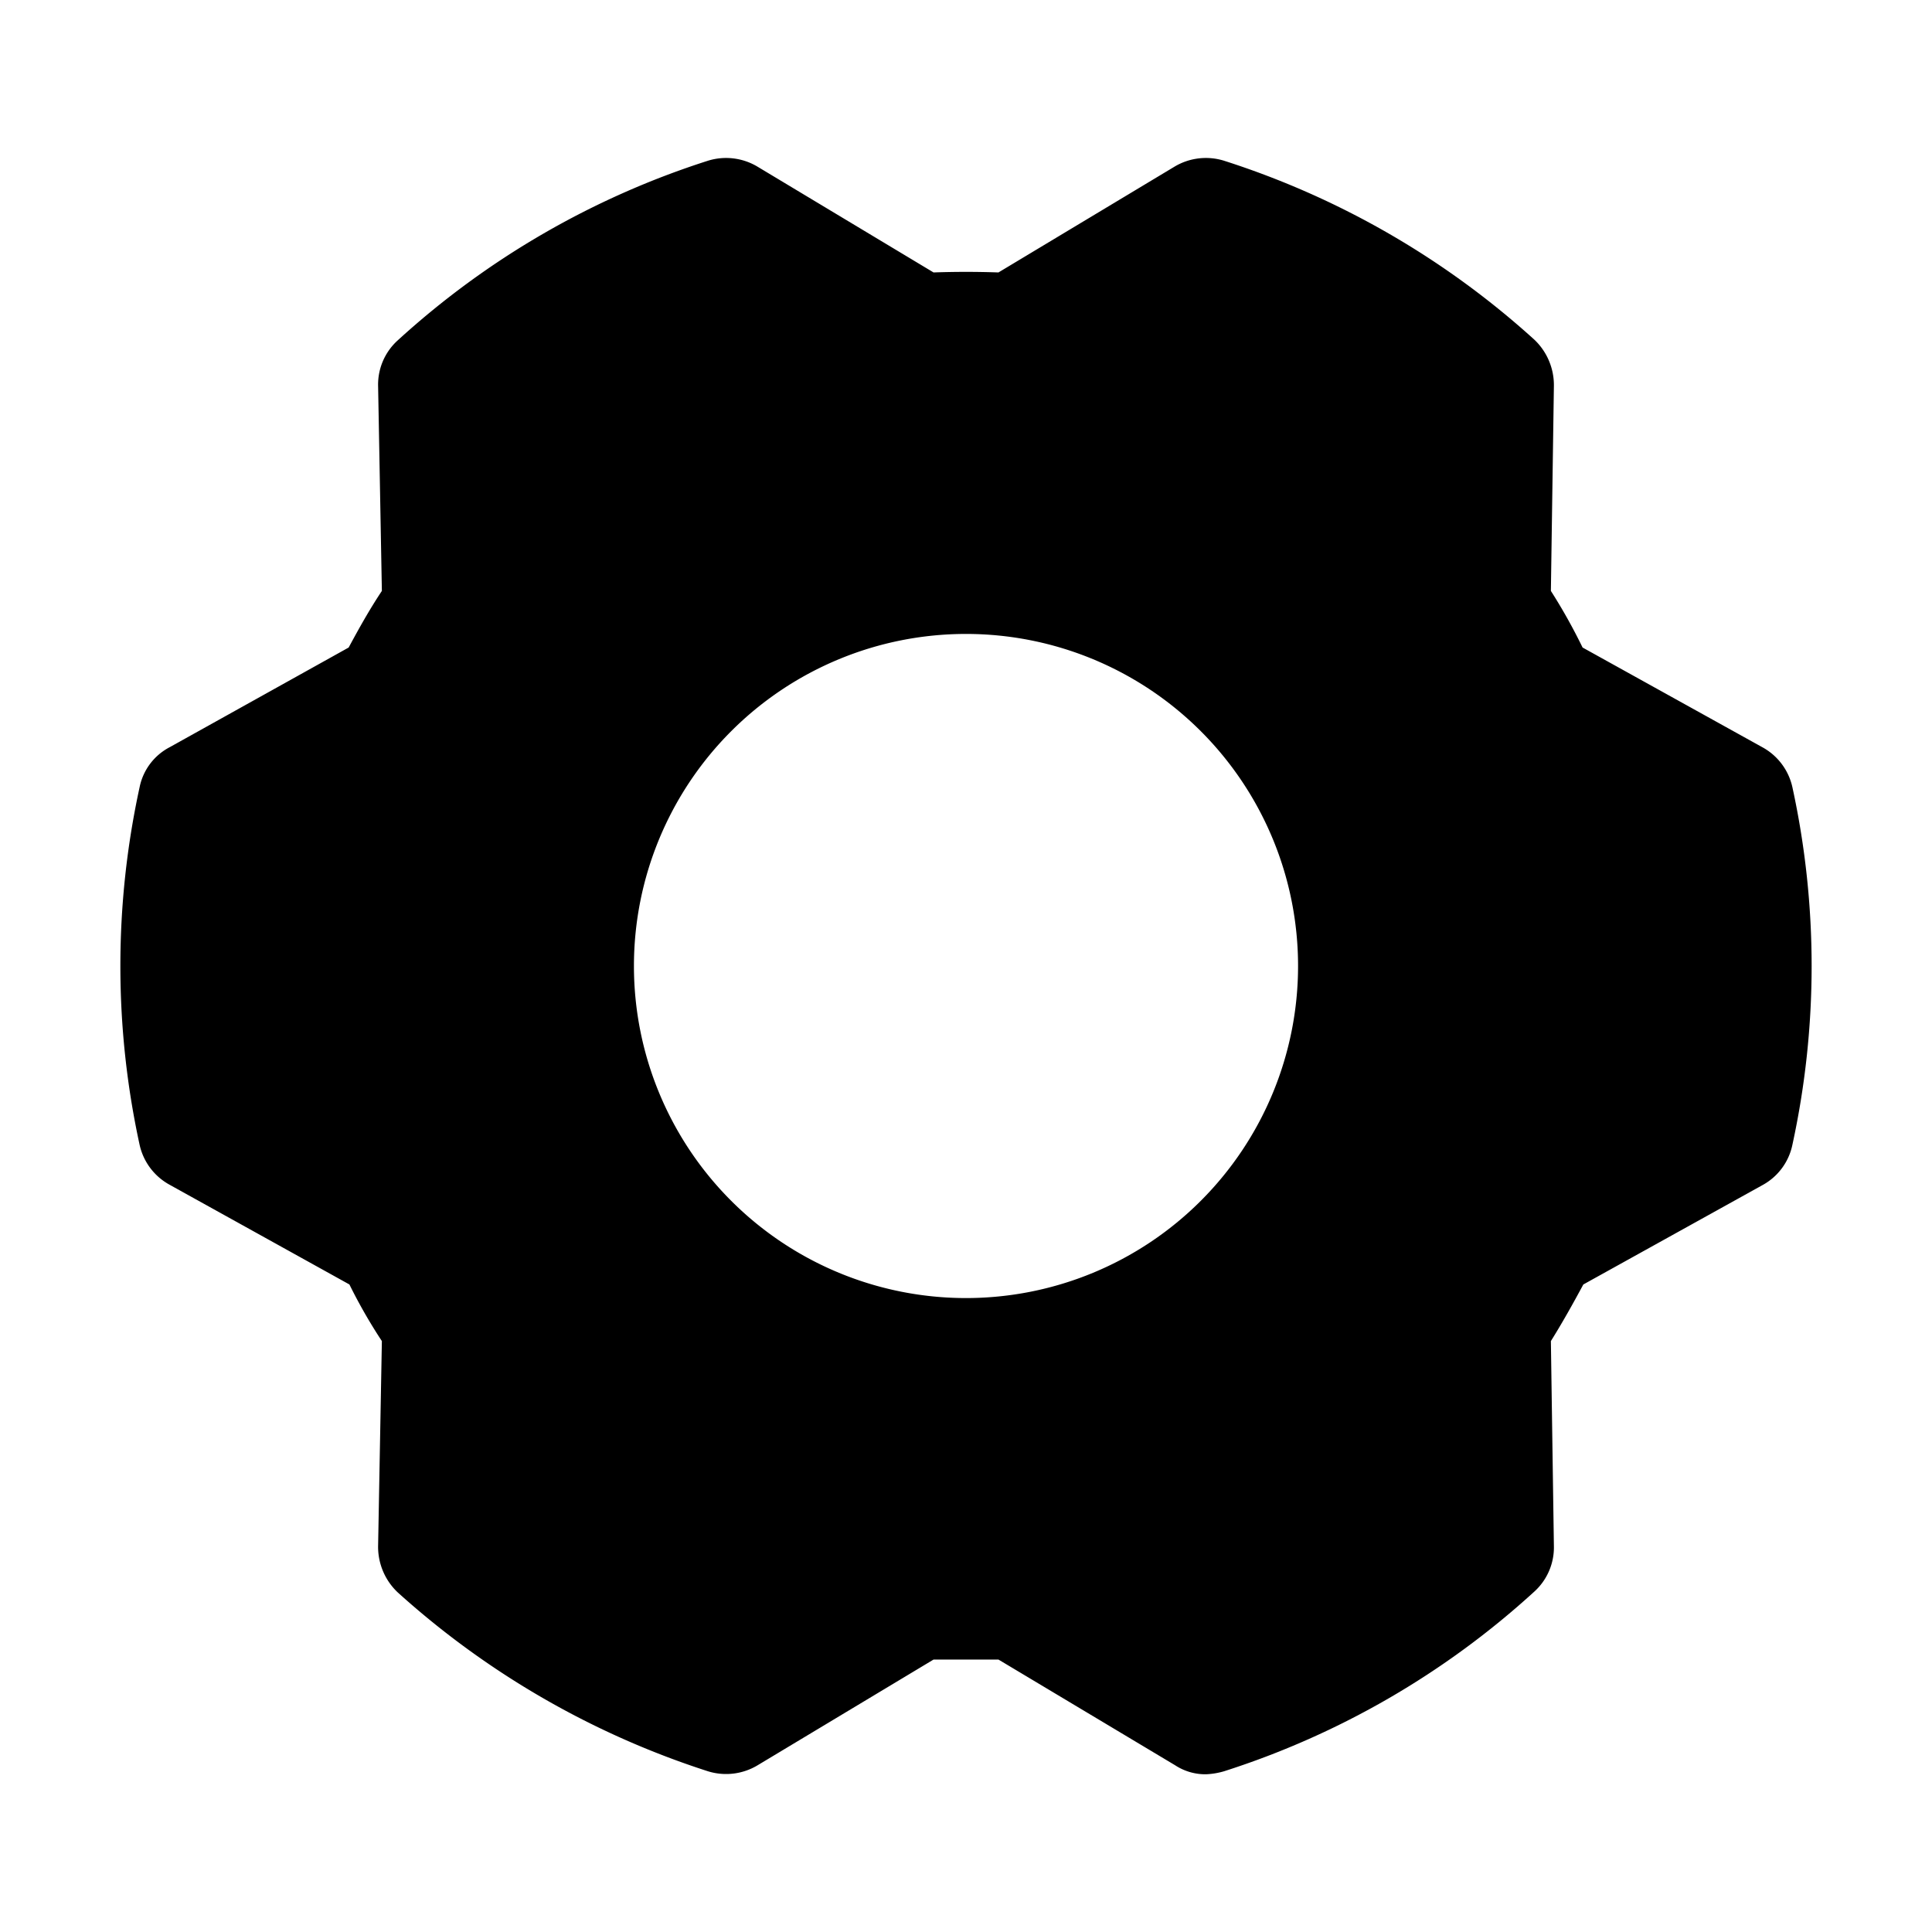 <svg xmlns="http://www.w3.org/2000/svg" viewBox="0 0 256 256"><rect width="256" height="256" fill="none"/><path d="M237.5,104.3a8,8,0,0,0-4-5.3L209.7,85.8q-1.9-3.9-4.2-7.5l.4-27.2a8.3,8.3,0,0,0-2.6-6.1,112,112,0,0,0-41.1-23.7,8.1,8.1,0,0,0-6.6.8l-23.3,14c-2.9-.1-5.7-.1-8.6,0l-23.3-14a8.1,8.1,0,0,0-6.6-.8A111.1,111.1,0,0,0,52.7,45.1a7.9,7.9,0,0,0-2.6,6l.5,27.2c-1.6,2.4-3,4.9-4.4,7.5L22.5,99a7.7,7.7,0,0,0-4,5.3,111.4,111.4,0,0,0,0,47.4,8,8,0,0,0,4,5.3l23.8,13.2a69.3,69.3,0,0,0,4.3,7.5l-.5,27.2a8.3,8.3,0,0,0,2.6,6.1,112.9,112.9,0,0,0,41.1,23.7,8.1,8.1,0,0,0,6.6-.8l23.3-14h8.6l23.4,14a7.3,7.3,0,0,0,4.1,1.2,10,10,0,0,0,2.4-.4,111.1,111.1,0,0,0,41.1-23.8,7.9,7.9,0,0,0,2.6-6l-.4-27.2c1.5-2.4,2.9-4.9,4.3-7.5L233.6,157a7.9,7.9,0,0,0,3.9-5.3A111.4,111.4,0,0,0,237.5,104.3ZM172,128a44,44,0,1,1-44-44A44,44,0,0,1,172,128Z"/></svg>